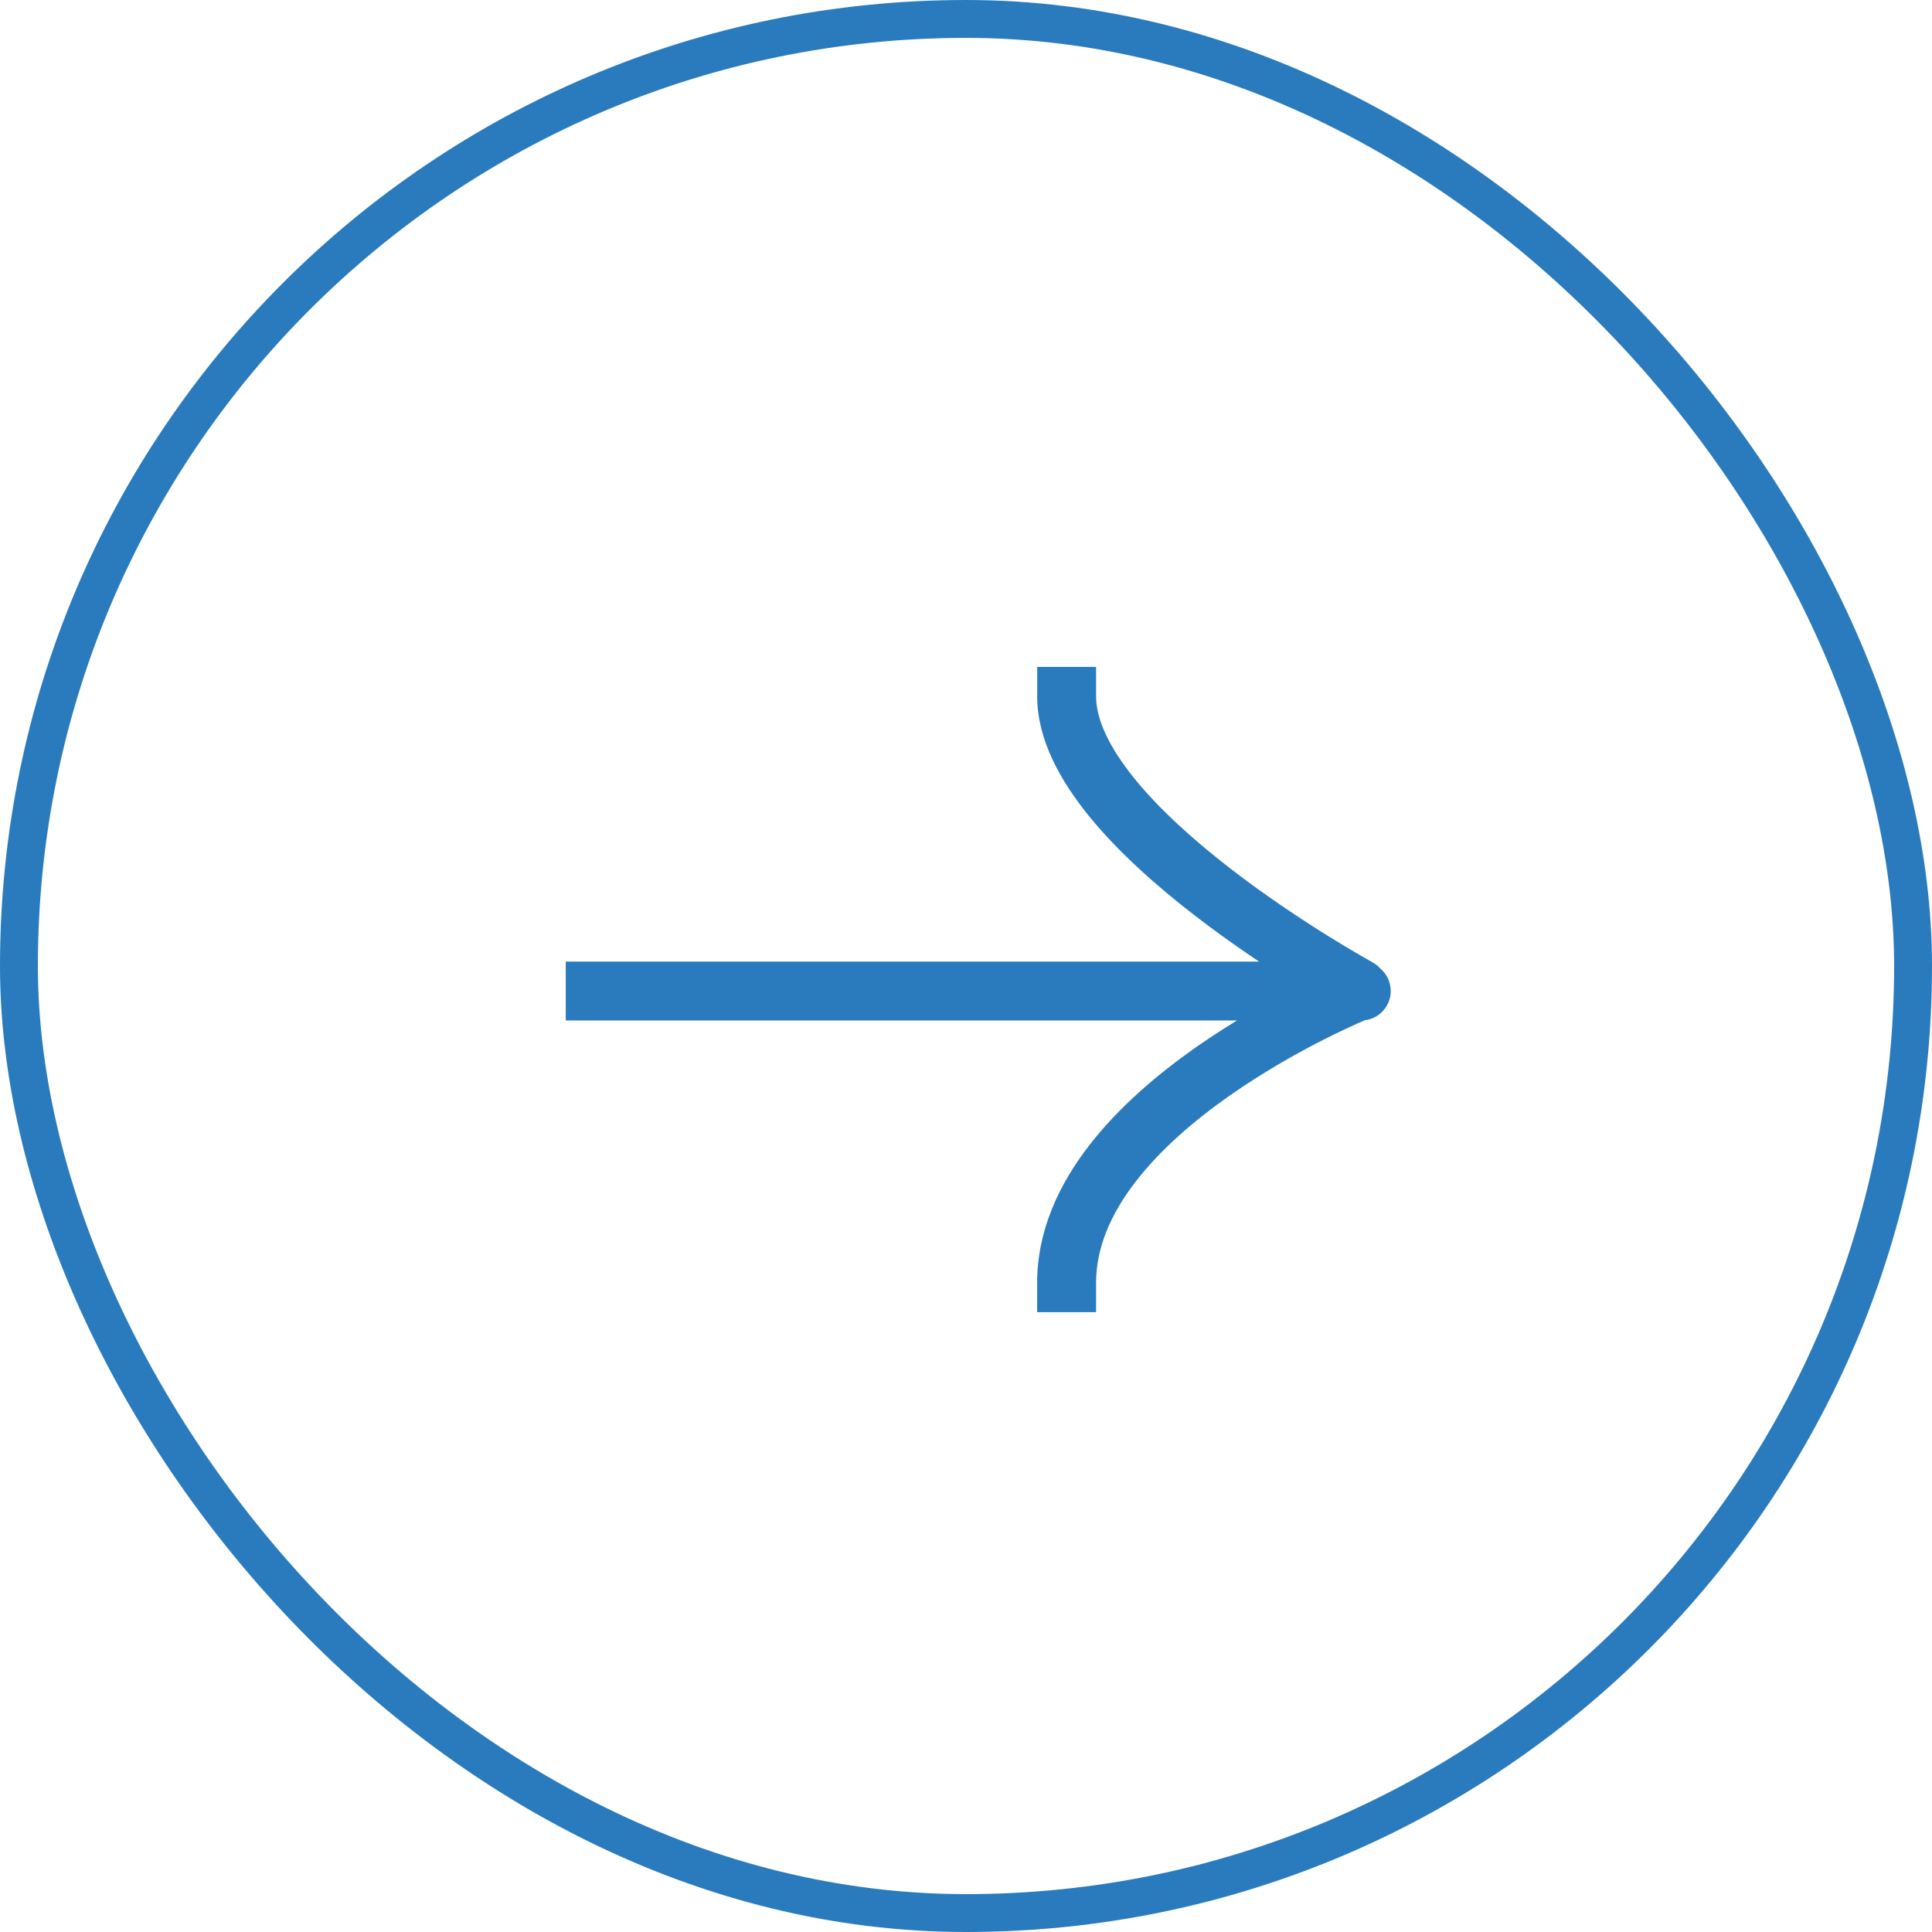 <?xml version="1.0" encoding="UTF-8"?> <svg xmlns="http://www.w3.org/2000/svg" width="51" height="51" viewBox="0 0 51 51" fill="none"><rect x="50.5" y="50.5" width="50" height="50" rx="25" transform="rotate(-180 50.5 50.5)" stroke="#2A7BBD"></rect><path d="M15.712 25.383L14.934 25.383L14.934 26.938L15.712 26.938L15.712 25.383ZM35.934 26.938C36.364 26.938 36.712 26.59 36.712 26.161C36.712 25.731 36.364 25.383 35.934 25.383L35.934 26.938ZM28.934 18.383L28.934 17.605L27.379 17.605L27.379 18.383L28.934 18.383ZM35.483 26.765C35.861 26.971 36.333 26.832 36.539 26.455C36.745 26.078 36.605 25.605 36.228 25.4L35.483 26.765ZM27.378 33.86L27.378 34.638L28.934 34.638L28.934 33.86L27.378 33.86ZM15.712 26.161L15.712 26.938L35.856 26.938L35.856 26.161L35.856 25.383L15.712 25.383L15.712 26.161ZM35.856 26.161L35.856 26.938L35.934 26.938L35.934 26.161L35.934 25.383L35.856 25.383L35.856 26.161ZM28.156 18.383L27.379 18.383C27.379 19.528 27.997 20.622 28.756 21.554C29.531 22.505 30.545 23.399 31.531 24.161C32.52 24.925 33.506 25.575 34.242 26.032C34.611 26.261 34.919 26.443 35.136 26.569C35.244 26.631 35.33 26.68 35.389 26.713C35.419 26.729 35.442 26.742 35.458 26.751C35.465 26.755 35.472 26.759 35.476 26.761C35.478 26.762 35.48 26.763 35.481 26.764C35.482 26.764 35.482 26.765 35.483 26.765C35.483 26.765 35.483 26.765 35.483 26.765C35.483 26.765 35.483 26.765 35.856 26.082C36.228 25.4 36.228 25.4 36.228 25.4C36.228 25.4 36.228 25.4 36.228 25.4C36.228 25.4 36.228 25.399 36.228 25.399C36.227 25.399 36.226 25.398 36.225 25.398C36.222 25.396 36.217 25.393 36.21 25.39C36.197 25.382 36.177 25.371 36.15 25.356C36.096 25.326 36.016 25.281 35.914 25.222C35.71 25.104 35.416 24.93 35.063 24.711C34.356 24.271 33.417 23.652 32.482 22.93C31.542 22.203 30.631 21.392 29.962 20.571C29.278 19.731 28.934 18.988 28.934 18.383L28.156 18.383ZM35.856 26.161C35.565 25.439 35.564 25.439 35.564 25.44C35.564 25.44 35.564 25.44 35.563 25.44C35.563 25.44 35.562 25.44 35.562 25.441C35.56 25.441 35.558 25.442 35.556 25.443C35.551 25.445 35.545 25.448 35.536 25.451C35.52 25.458 35.496 25.468 35.466 25.481C35.405 25.506 35.318 25.544 35.208 25.593C34.988 25.691 34.676 25.836 34.303 26.024C33.559 26.398 32.562 26.949 31.559 27.653C30.561 28.354 29.53 29.225 28.743 30.247C27.955 31.269 27.378 32.487 27.378 33.86L28.156 33.86L28.934 33.86C28.934 32.939 29.32 32.047 29.976 31.196C30.632 30.344 31.526 29.577 32.453 28.926C33.376 28.279 34.303 27.765 35.002 27.413C35.351 27.238 35.641 27.103 35.842 27.013C35.943 26.968 36.021 26.935 36.073 26.913C36.099 26.902 36.119 26.894 36.131 26.888C36.137 26.886 36.142 26.884 36.145 26.883C36.146 26.882 36.147 26.882 36.147 26.882C36.148 26.882 36.148 26.882 36.148 26.882C36.148 26.882 36.148 26.882 36.148 26.882C36.147 26.882 36.147 26.882 35.856 26.161Z" fill="#2A7BBD"></path></svg> 